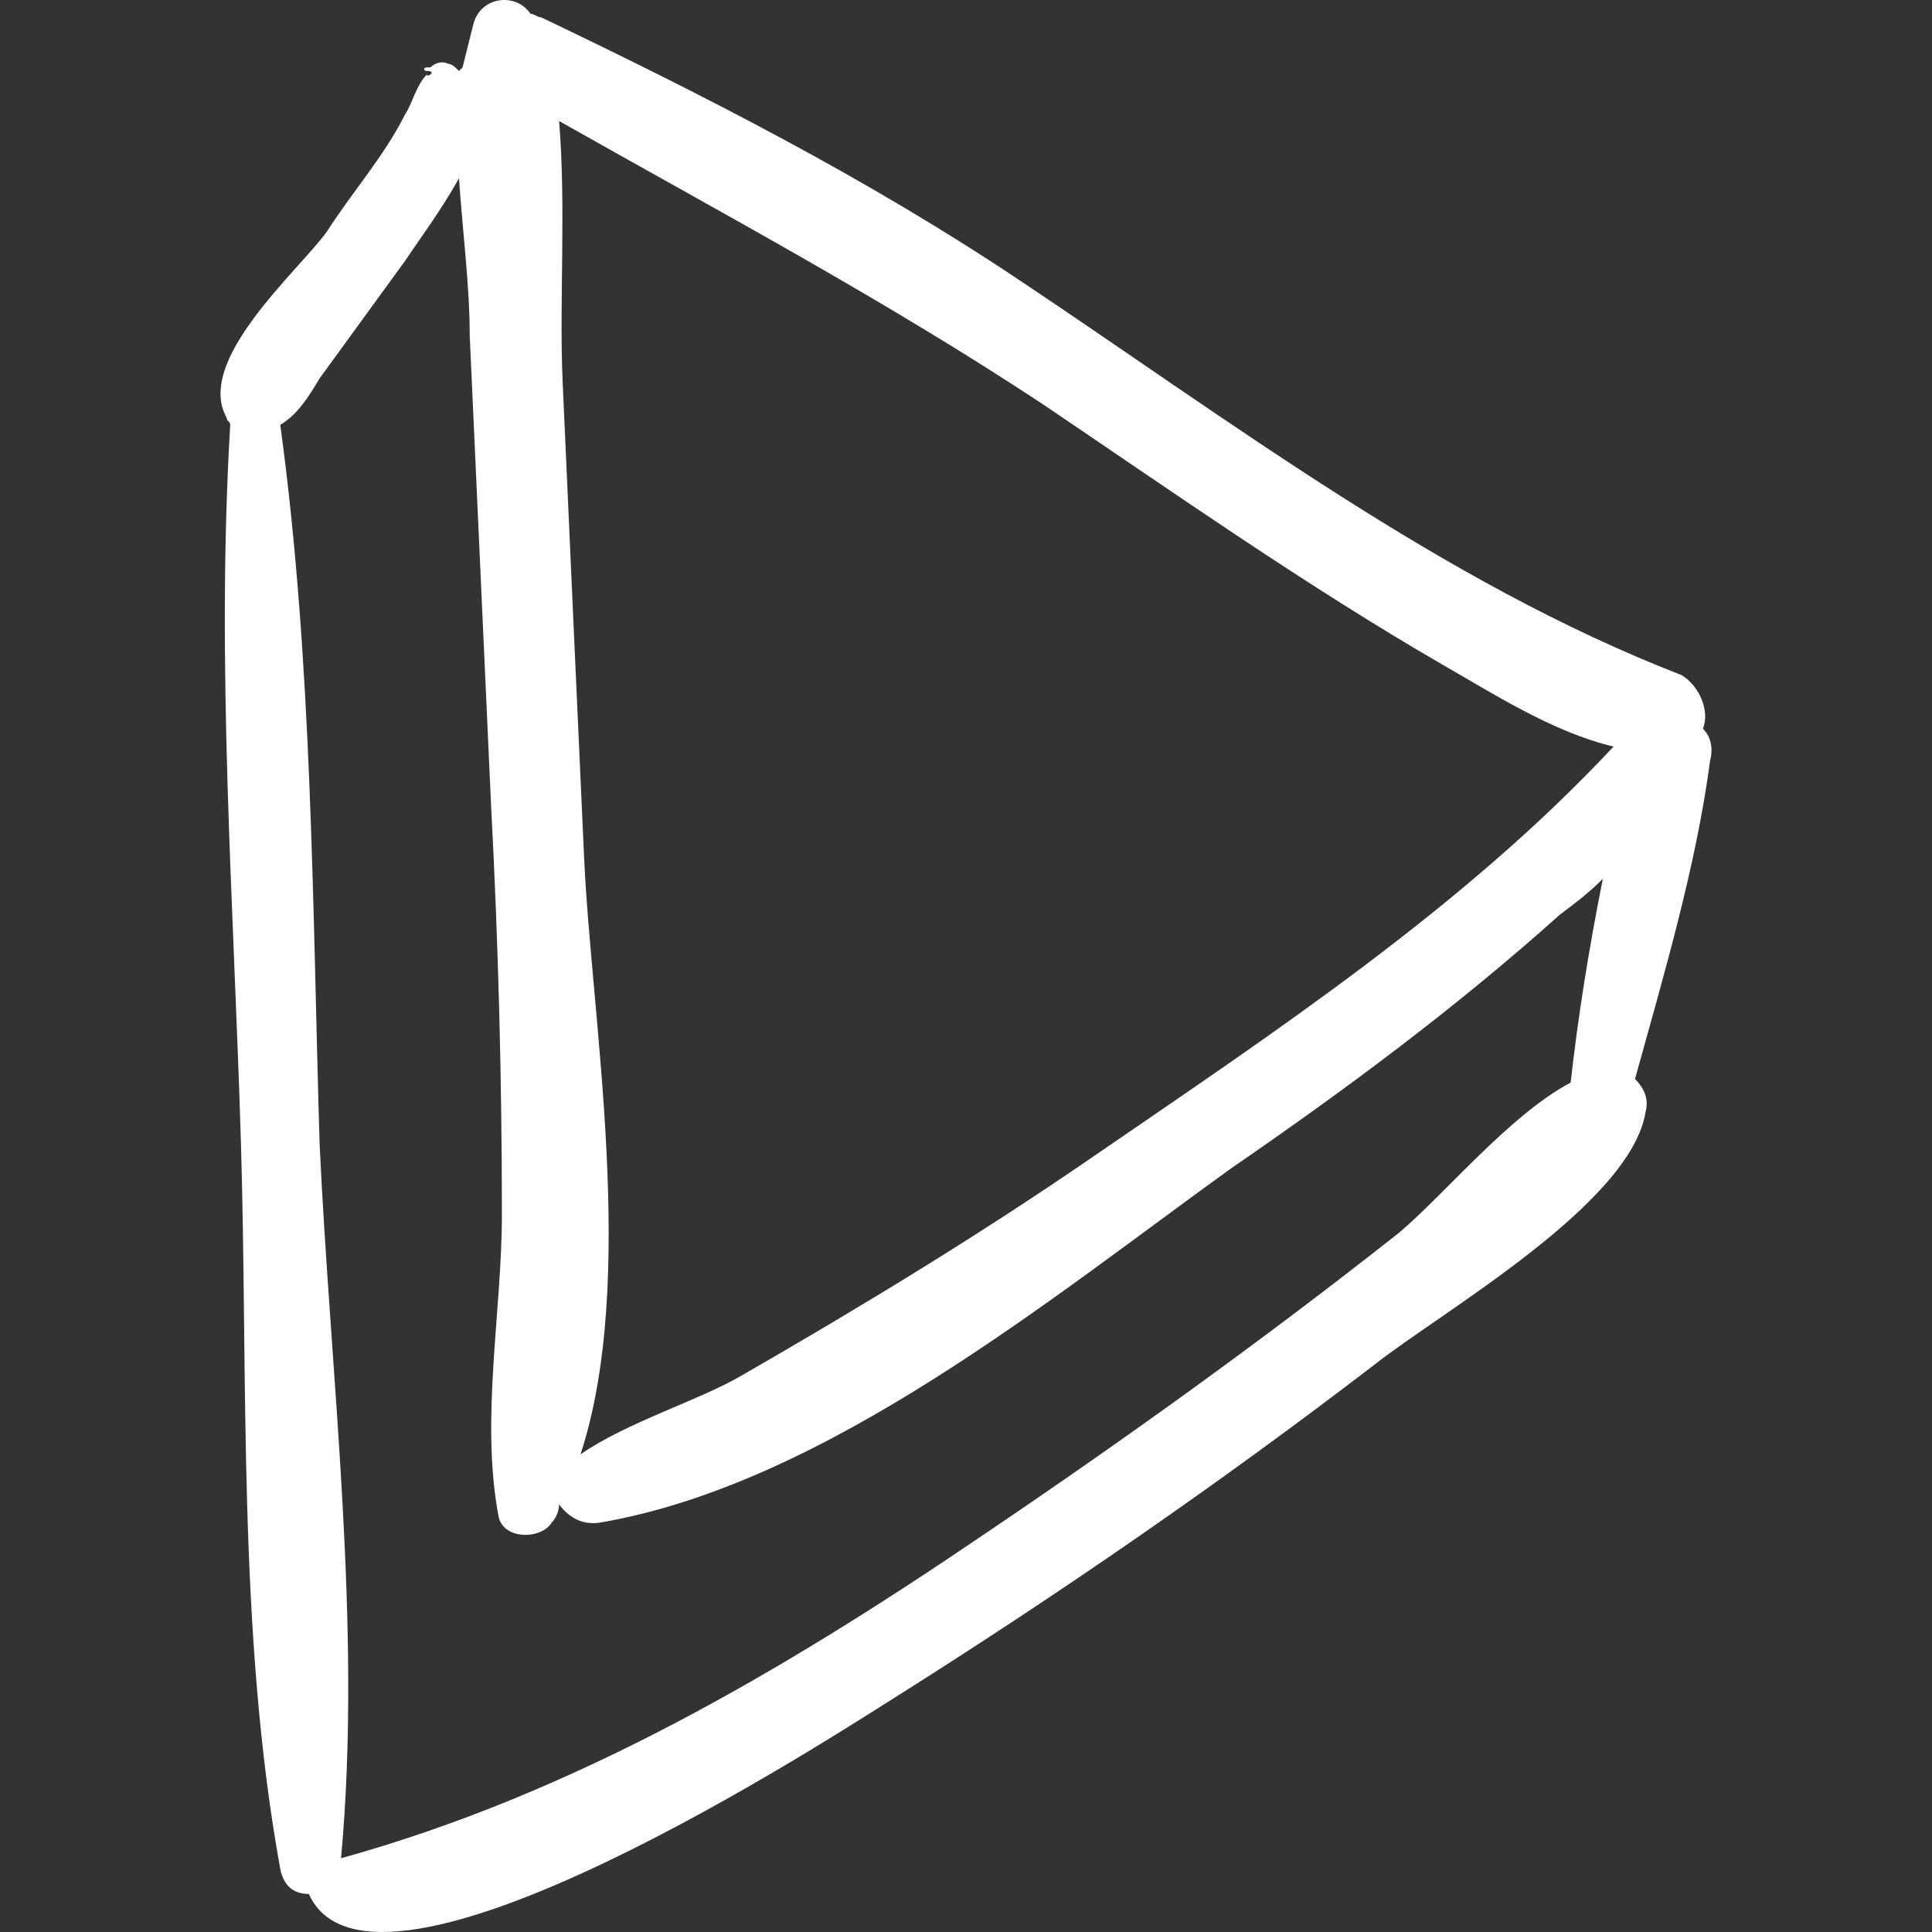 <?xml version="1.0" encoding="iso-8859-1"?>
<!-- Generator: Adobe Illustrator 16.0.0, SVG Export Plug-In . SVG Version: 6.00 Build 0)  -->
<!DOCTYPE svg PUBLIC "-//W3C//DTD SVG 1.1//EN" "http://www.w3.org/Graphics/SVG/1.1/DTD/svg11.dtd">
<svg xmlns="http://www.w3.org/2000/svg" xmlns:xlink="http://www.w3.org/1999/xlink" version="1.1" id="Capa_1" x="0px" y="0px" width="512px" height="512px" viewBox="0 0 330.781 330.781" style="enable-background:new 0 0 330.781 330.781;" xml:space="preserve">
<rect x="0" y="0" width="330.781" height="330.781" fill="#333333" stroke="none"/>
<g>
	<g>
		<path d="M73.077,13.376C73.077,13.376,73.077,12.765,73.077,13.376C73.077,12.765,73.077,13.376,73.077,13.376z" fill="#FFFFFF"/>
		<path d="M292.785,130.269c0.612-2.448,0-4.284-1.224-5.508c1.224-3.06-0.612-7.344-3.672-9.18    c-41.004-15.912-77.112-43.452-113.832-67.932c-25.704-17.136-53.244-31.212-81.396-44.676c-0.612,0-1.224-0.612-1.836-0.612    c-2.448-3.672-8.568-3.06-9.792,1.836c-0.612,2.448-1.224,4.896-1.836,7.344l-0.612,0.612c-0.612-0.612-1.224-1.224-1.836-1.224    c-1.224-0.612-2.448,0-3.06,0.612h-0.612c-0.612,0-0.612,0.612,0,0.612c1.836,0,0,1.224,0,0.612    c-1.836,1.836-2.448,4.896-3.672,6.732c-3.672,7.344-9.18,13.464-13.464,20.196c-4.896,6.732-22.644,22.032-17.136,31.824    c0,0.612,0.612,0.612,0.612,1.224c-2.448,41.004,0.612,82.008,1.836,123.012c1.224,40.392-0.612,83.844,6.732,124.235    c0.612,3.061,2.448,4.284,4.896,4.284c11.016,24.48,90.577-27.54,100.369-33.66c28.151-17.748,55.691-36.72,82.008-56.916    c11.628-9.18,44.063-27.54,46.512-43.452c0.612-2.447-0.612-4.283-1.836-5.508C284.829,166.989,290.336,148.628,292.785,130.269z     M268.917,185.349c-10.403,5.508-21.42,18.972-29.376,25.704c-23.256,18.36-47.124,35.496-71.604,52.02    c-34.271,23.257-69.768,44.064-109.548,55.08l0,0c3.672-39.779-1.836-82.62-3.672-122.399    c-1.224-41.004-1.224-82.62-6.732-123.012c3.06-1.836,4.896-4.896,6.732-7.956c4.896-6.732,9.792-13.464,14.688-20.196    c2.448-3.672,6.12-8.568,9.18-14.076c0.612,9.18,1.836,18.36,1.836,26.928c1.224,26.928,2.448,53.856,3.672,80.784    c1.224,23.256,1.836,46.512,1.836,69.768c0,16.524-3.672,34.885-0.612,51.408c0.612,4.284,7.344,4.284,9.18,1.225    c0.612-0.612,1.224-1.836,1.224-3.061l0,0c1.836,2.448,4.284,3.672,7.344,3.061c38.556-6.732,77.112-38.557,107.712-60.588    c19.584-13.465,38.556-27.54,56.304-43.453c2.448-1.836,4.896-3.672,7.344-6.12C271.977,162.705,270.141,174.333,268.917,185.349z     M186.909,198.2c-19.584,13.465-39.779,25.704-59.976,37.332c-7.344,4.284-19.584,7.956-27.54,13.465    c9.792-29.988,1.836-74.664,0.612-102.205c-1.224-26.928-2.448-53.856-3.672-81.396c-0.612-13.464,0.612-29.988-0.612-44.676    c28.153,15.912,55.692,30.6,82.62,48.348c22.645,15.3,45.288,31.212,68.545,44.676c8.567,4.896,18.972,11.628,29.376,14.076    C250.557,155.361,218.121,176.78,186.909,198.2z" fill="#FFFFFF"/>
	</g>
</g>
<g>
</g>
<g>
</g>
<g>
</g>
<g>
</g>
<g>
</g>
<g>
</g>
<g>
</g>
<g>
</g>
<g>
</g>
<g>
</g>
<g>
</g>
<g>
</g>
<g>
</g>
<g>
</g>
<g>
</g>
</svg>
